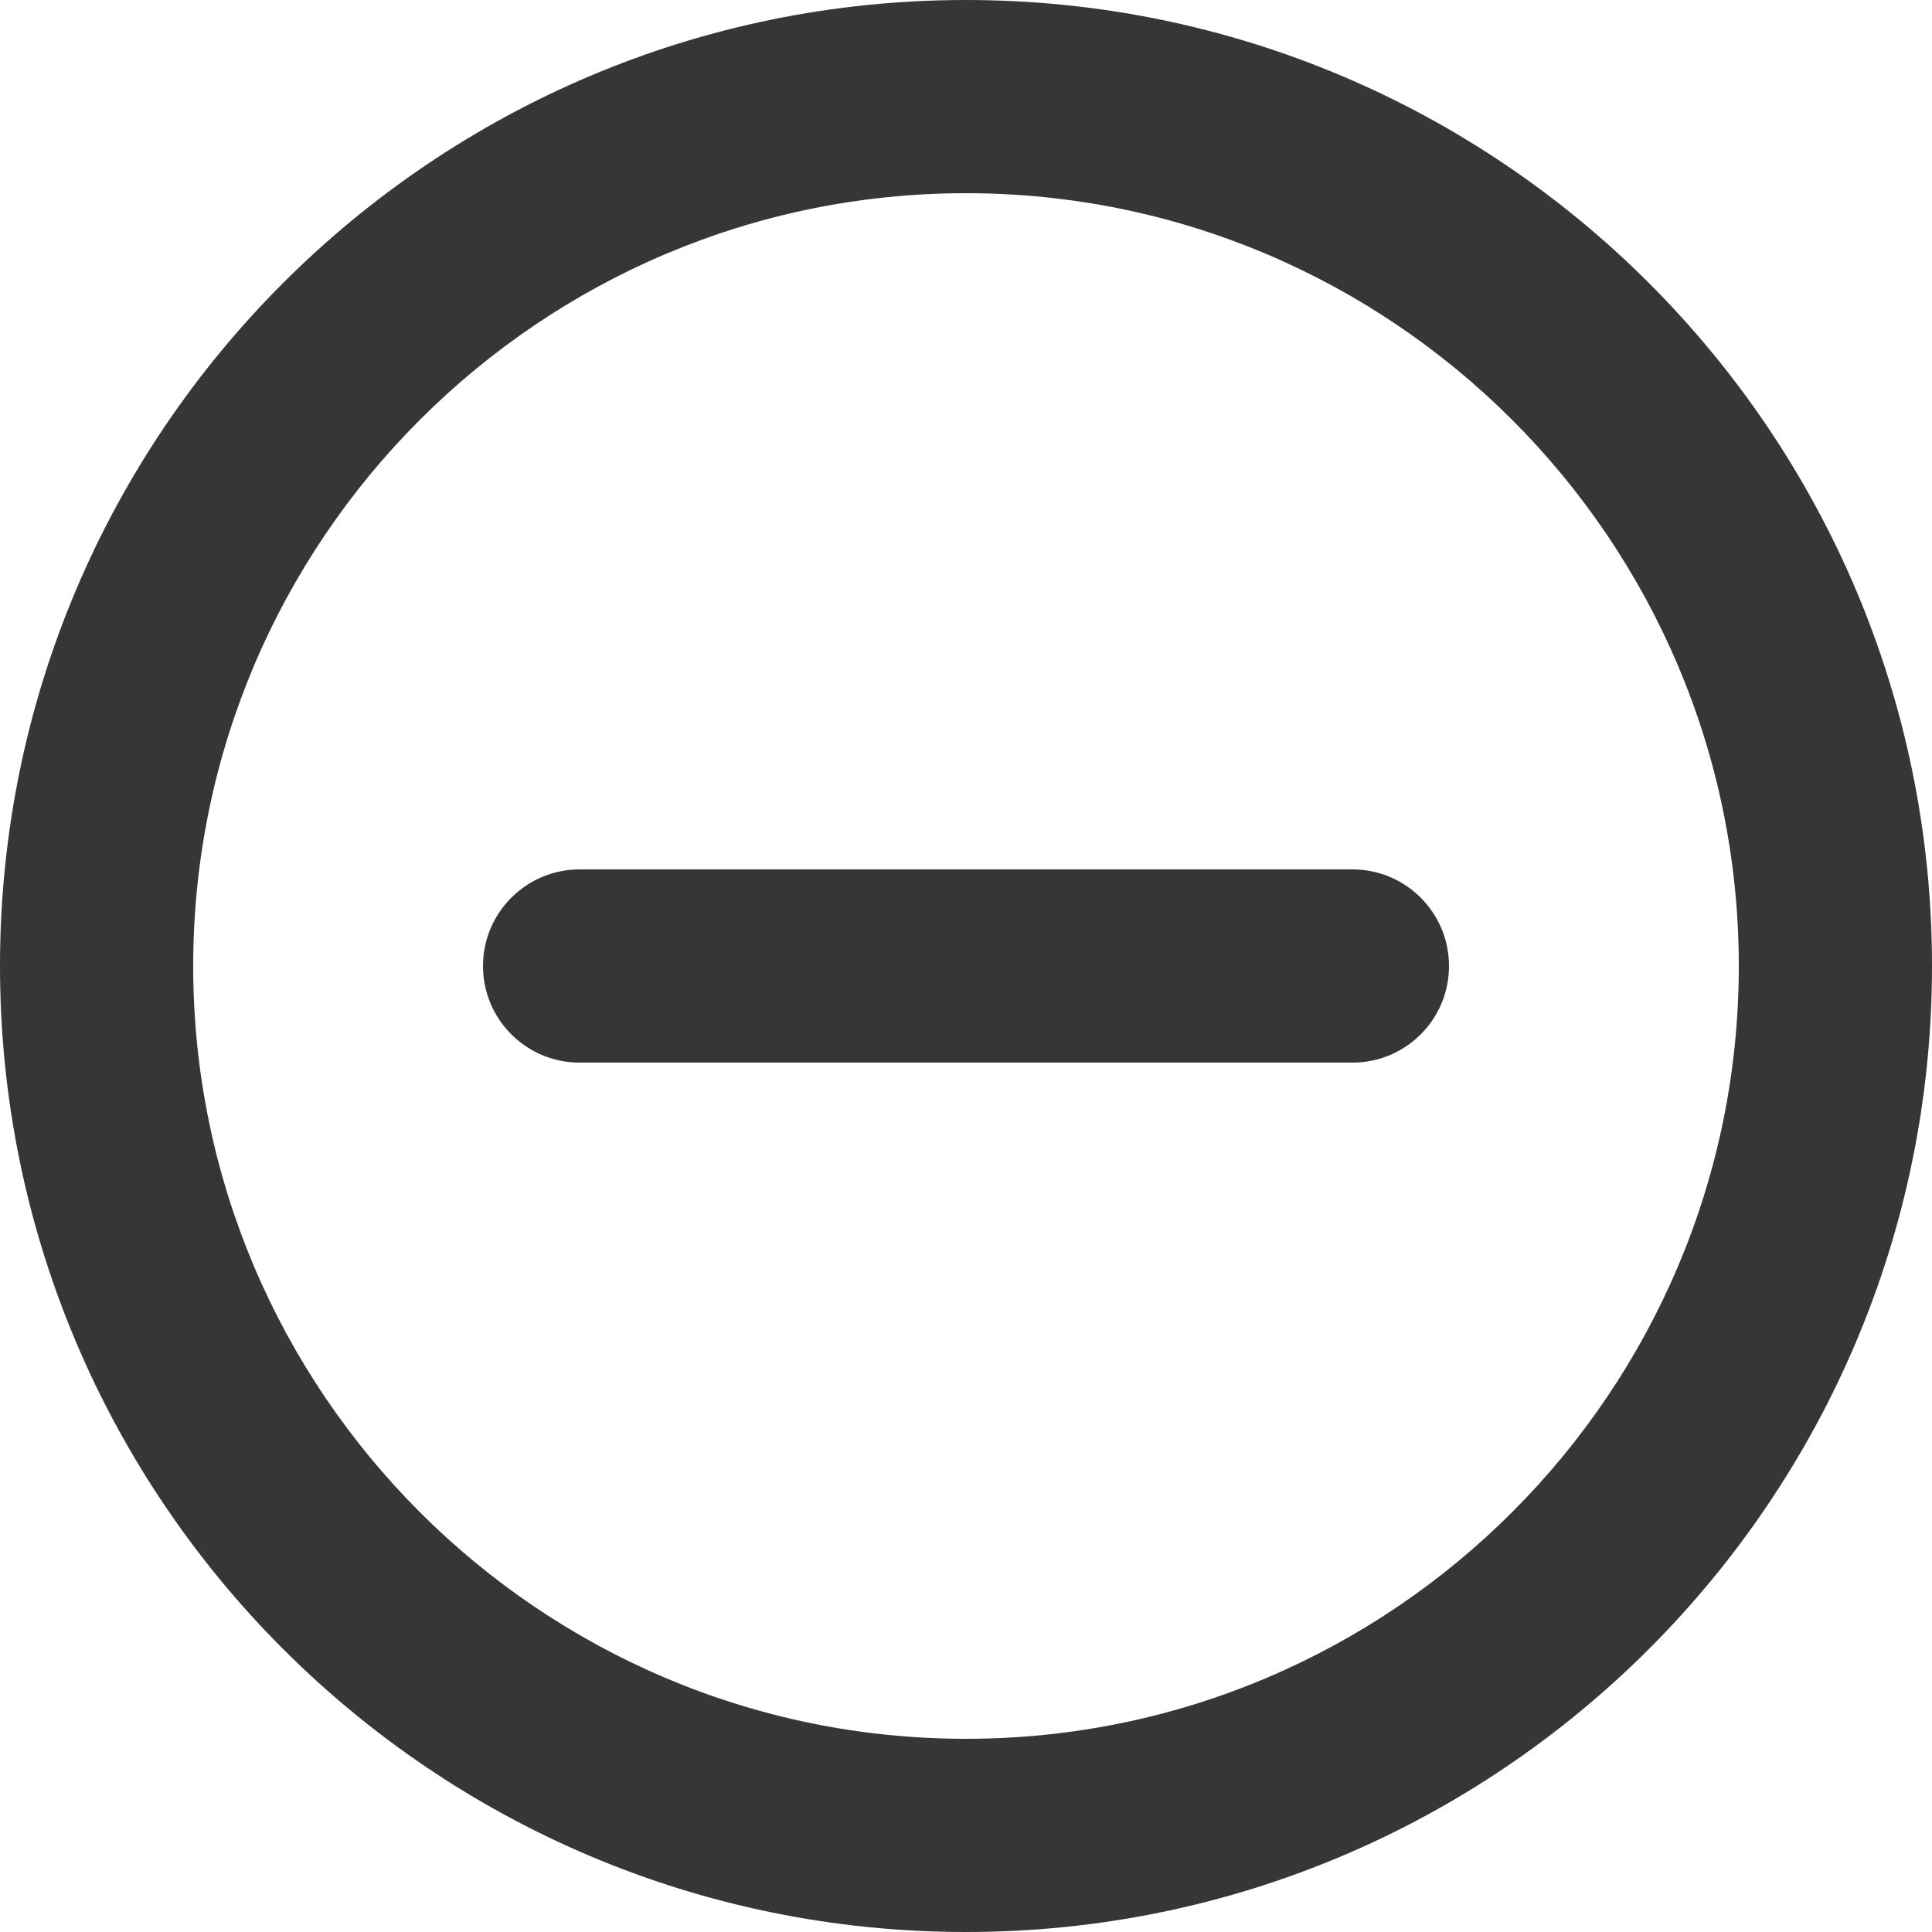 <?xml version="1.0" encoding="utf-8"?>
<!-- Generator: Adobe Illustrator 16.0.0, SVG Export Plug-In . SVG Version: 6.00 Build 0)  -->
<!DOCTYPE svg PUBLIC "-//W3C//DTD SVG 1.1//EN" "http://www.w3.org/Graphics/SVG/1.1/DTD/svg11.dtd">
<svg version="1.1" id="Layer_1" xmlns="http://www.w3.org/2000/svg" xmlns:xlink="http://www.w3.org/1999/xlink" x="0px" y="0px"
	 width="20px" height="20px" viewBox="0 0 20 20" enable-background="new 0 0 20 20" xml:space="preserve">
<path fill="#363636" d="M6,9c-0.552,0-1,0.448-1,1c0,0.553,0.448,1,1,1h8c0.553,0,1-0.447,1-1c0-0.552-0.447-1-1-1H6z M10,0
	C4.48,0,0,4.48,0,10c0,5.52,4.48,10,10,10c5.52,0,10-4.48,10-10C20,4.48,15.52,0,10,0z M10,18c-4.41,0-8-3.59-8-8s3.59-8,8-8
	s8,3.59,8,8S14.41,18,10,18z"/>
</svg>
